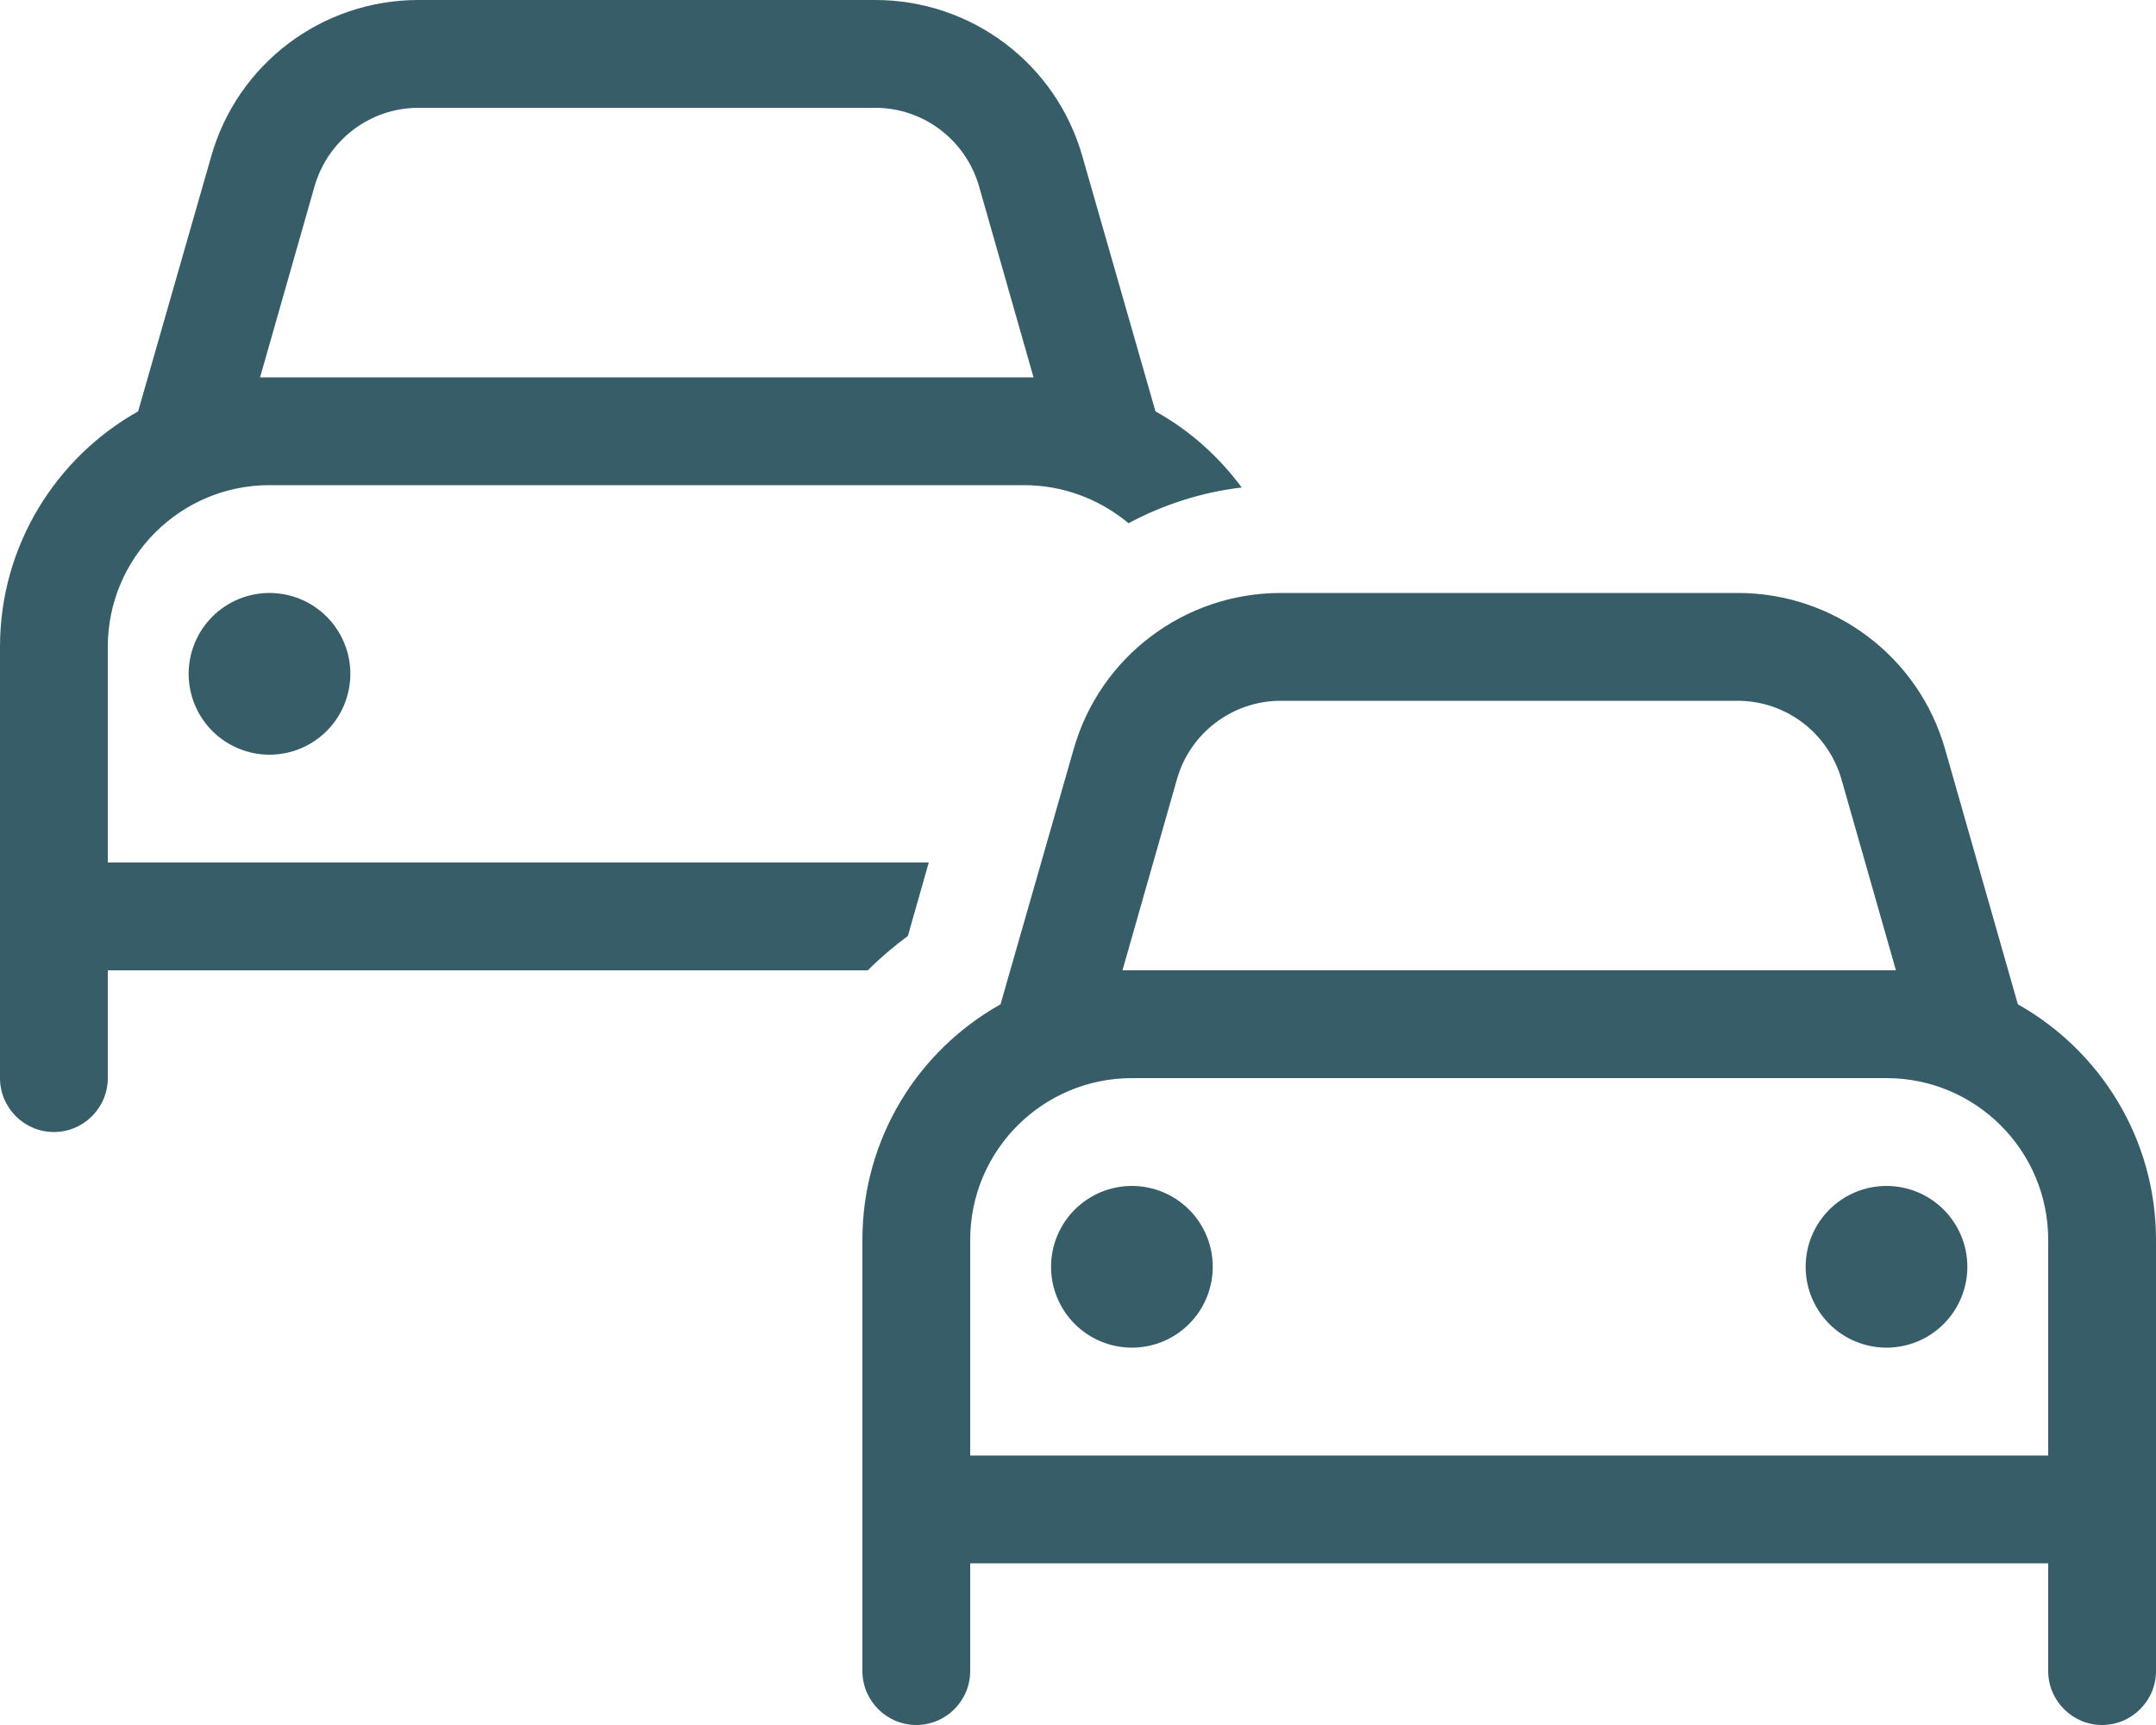 <?xml version="1.0" encoding="UTF-8"?> <svg xmlns="http://www.w3.org/2000/svg" width="640" height="512" viewBox="0 0 640 512" fill="none"><g clip-path="url(#clip0_1278_32)"><path d="M124.2 32H259.8C274.1 32 286.6 41.5 290.6 55.2L306.8 112C305.9 112 304.9 112 304 112H80C79.1 112 78.1 112 77.2 112L93.4 55.2C97.4 41.5 109.9 32 124.2 32ZM62.7 46.4L41 122.1C16.6 135.8 0 162 0 192V240V256V288V320C0 328.8 7.2 336 16 336C24.8 336 32 328.8 32 320V288H257.6C261.3 284.3 265.3 280.9 269.5 277.8L275.7 256H32V240V192C32 165.5 53.5 144 80 144H304C315.8 144 326.6 148.3 335 155.3C345.3 149.8 356.6 146.1 368.6 144.7C361.8 135.5 353.1 127.7 343 122.1L321.3 46.4C313.5 18.9 288.4 0 259.8 0H124.2C95.6 0 70.5 18.9 62.7 46.4ZM80 224C83.152 224 86.273 223.379 89.184 222.173C92.096 220.967 94.742 219.199 96.971 216.971C99.199 214.742 100.967 212.096 102.173 209.184C103.379 206.273 104 203.152 104 200C104 196.848 103.379 193.727 102.173 190.816C100.967 187.904 99.199 185.258 96.971 183.029C94.742 180.801 92.096 179.033 89.184 177.827C86.273 176.621 83.152 176 80 176C76.848 176 73.727 176.621 70.816 177.827C67.904 179.033 65.258 180.801 63.029 183.029C60.801 185.258 59.033 187.904 57.827 190.816C56.621 193.727 56 196.848 56 200C56 203.152 56.621 206.273 57.827 209.184C59.033 212.096 60.801 214.742 63.029 216.971C65.258 219.199 67.904 220.967 70.816 222.173C73.727 223.379 76.848 224 80 224ZM380.2 208H515.8C530.1 208 542.6 217.5 546.6 231.2L562.8 288C561.9 288 560.9 288 560 288H336C335.1 288 334.1 288 333.2 288L349.4 231.2C353.3 217.5 365.9 208 380.2 208ZM318.7 222.4L297 298.1C272.5 311.8 256 338 256 368V416V432V464V496C256 504.8 263.2 512 272 512C280.8 512 288 504.8 288 496V464H608V496C608 504.8 615.2 512 624 512C632.8 512 640 504.8 640 496V464V432V416V368C640 338 623.4 311.8 599 298.1L577.4 222.4C569.6 194.9 544.4 176 515.9 176H380.2C351.6 176 326.5 194.9 318.7 222.4ZM608 416V432H288V416V368C288 341.5 309.5 320 336 320H560C586.5 320 608 341.5 608 368V416ZM336 400C339.152 400 342.273 399.379 345.184 398.173C348.096 396.967 350.742 395.199 352.971 392.971C355.199 390.742 356.967 388.096 358.173 385.184C359.379 382.273 360 379.152 360 376C360 372.848 359.379 369.727 358.173 366.816C356.967 363.904 355.199 361.258 352.971 359.029C350.742 356.801 348.096 355.033 345.184 353.827C342.273 352.621 339.152 352 336 352C332.848 352 329.727 352.621 326.816 353.827C323.904 355.033 321.258 356.801 319.029 359.029C316.801 361.258 315.033 363.904 313.827 366.816C312.621 369.727 312 372.848 312 376C312 379.152 312.621 382.273 313.827 385.184C315.033 388.096 316.801 390.742 319.029 392.971C321.258 395.199 323.904 396.967 326.816 398.173C329.727 399.379 332.848 400 336 400ZM584 376C584 369.635 581.471 363.53 576.971 359.029C572.47 354.529 566.365 352 560 352C553.635 352 547.53 354.529 543.029 359.029C538.529 363.53 536 369.635 536 376C536 382.365 538.529 388.47 543.029 392.971C547.53 397.471 553.635 400 560 400C566.365 400 572.47 397.471 576.971 392.971C581.471 388.47 584 382.365 584 376Z" fill="#375D68"></path></g><defs><clipPath id="clip0_1278_32"><rect width="640" height="512" fill="white"></rect></clipPath></defs></svg> 